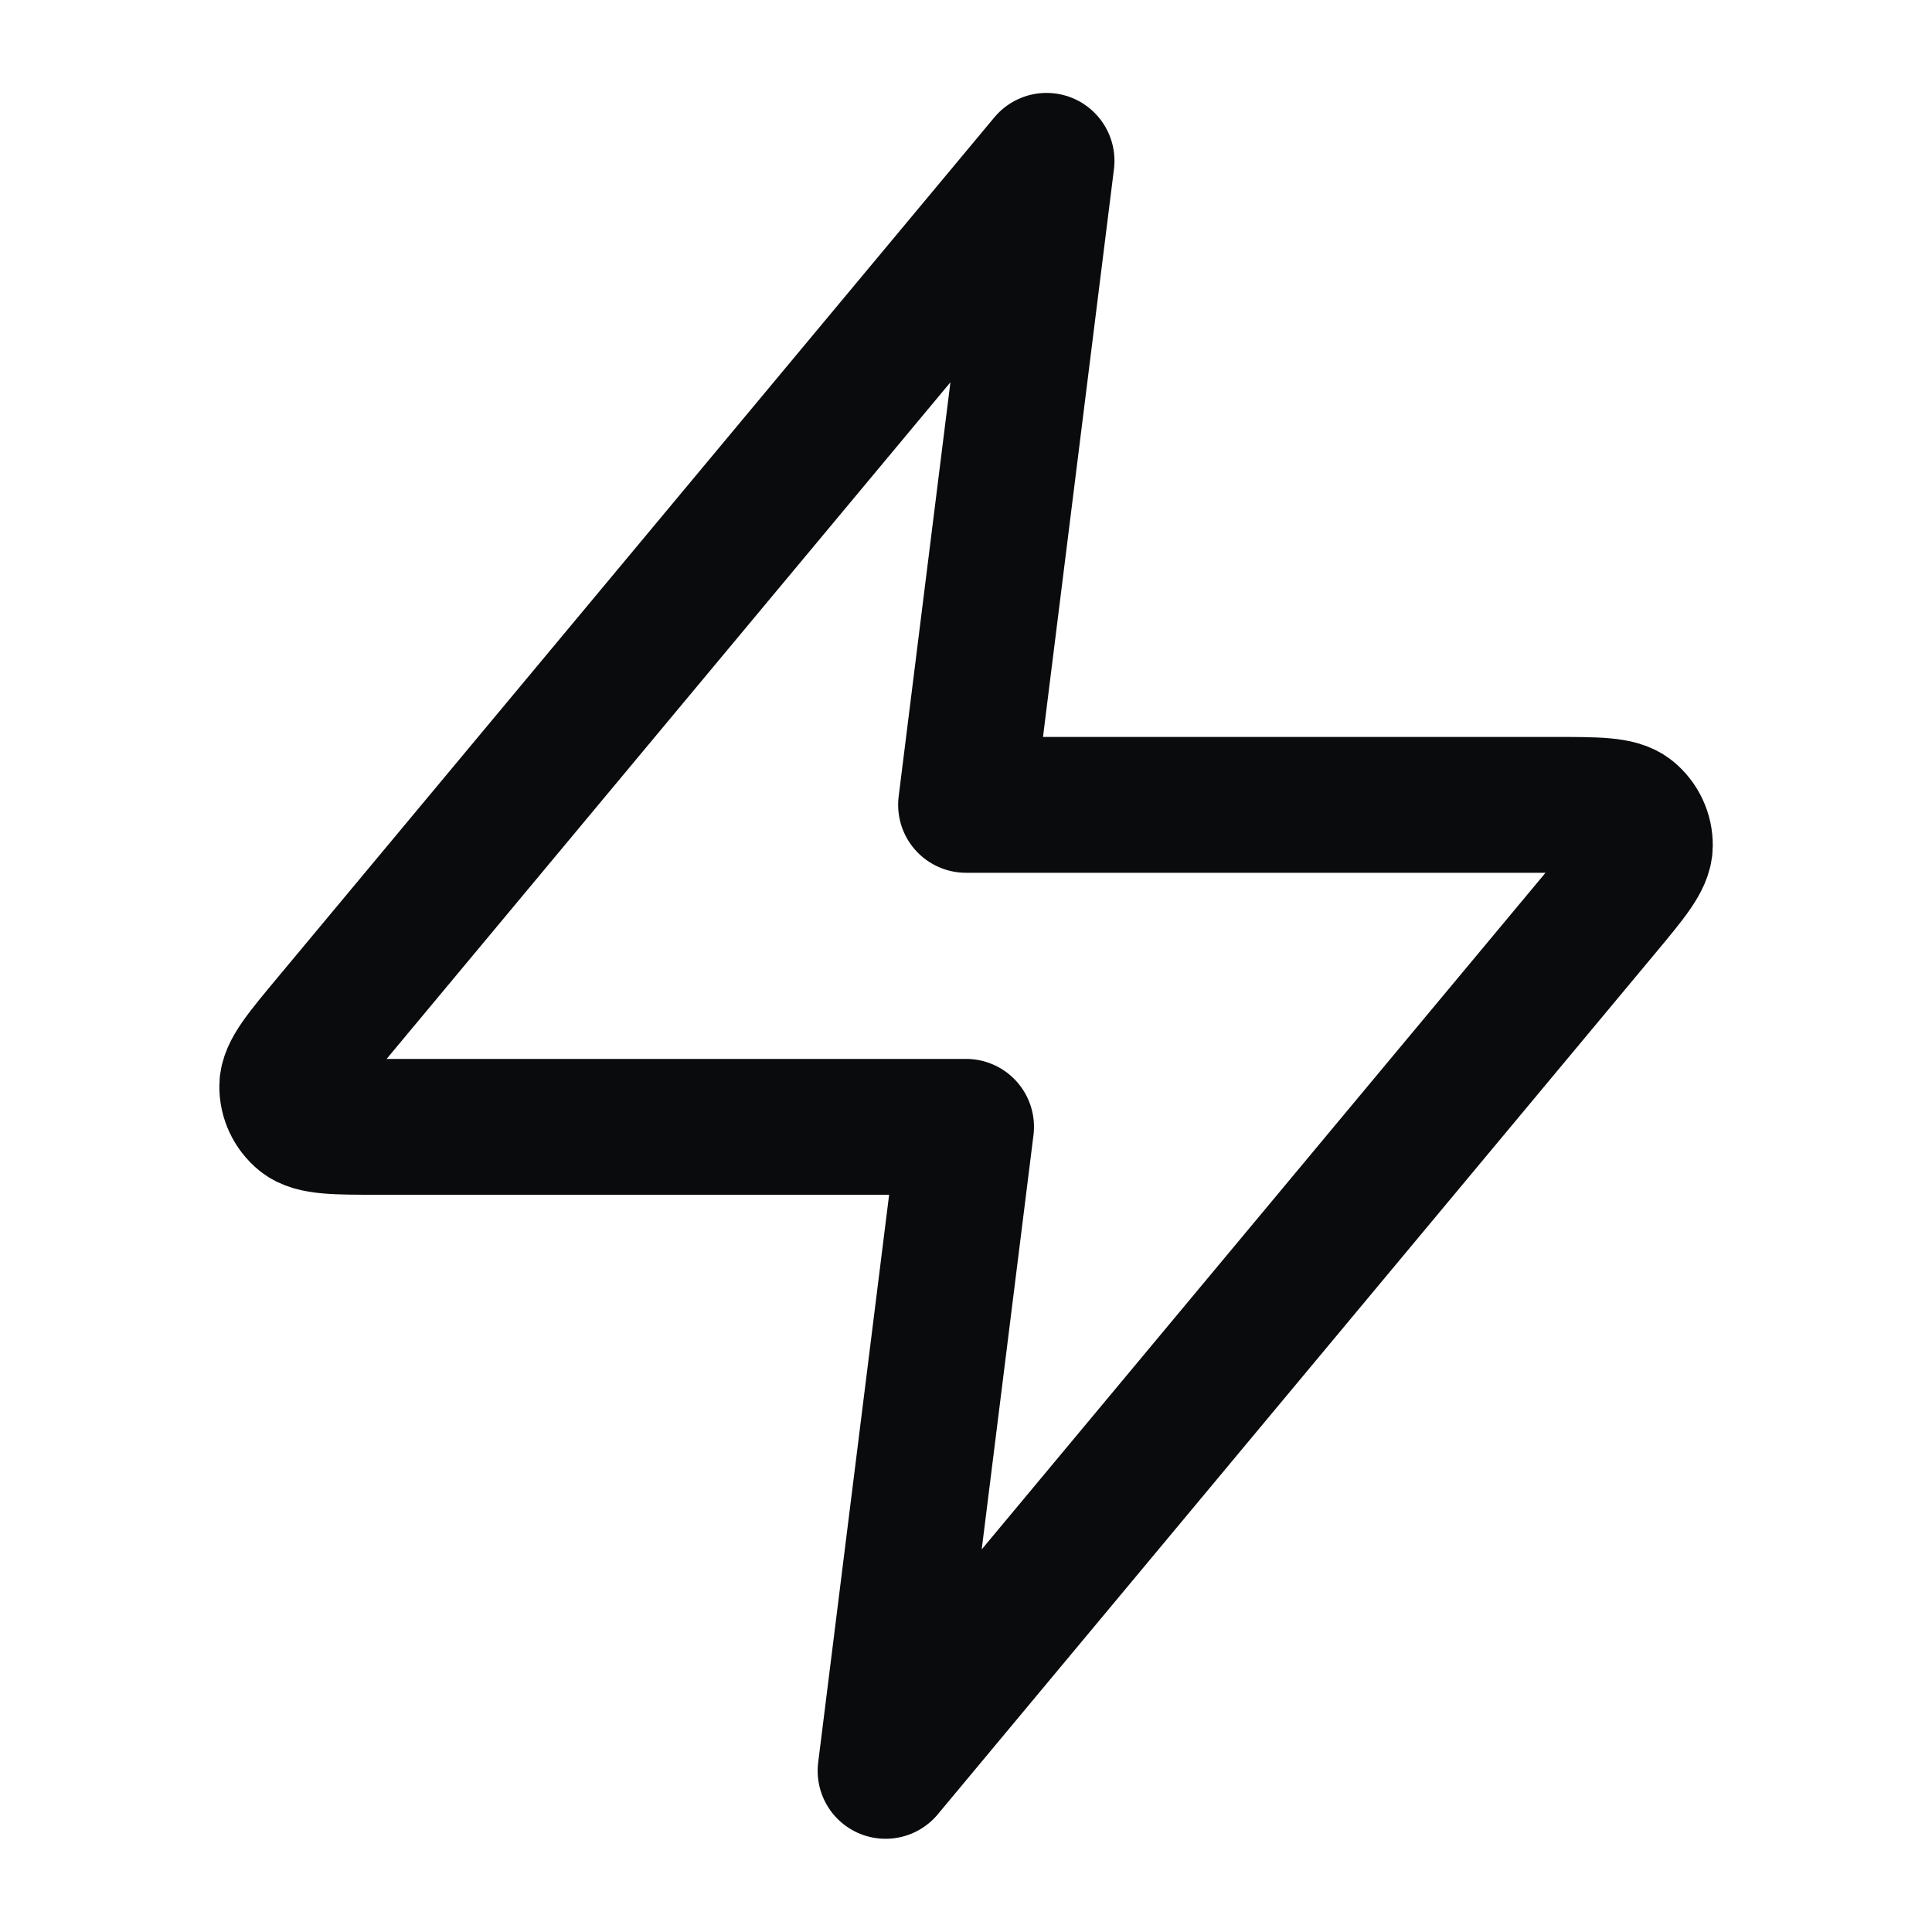 <svg width="32" height="32" viewBox="0 0 32 32" fill="none" xmlns="http://www.w3.org/2000/svg">
<g id="24x24 / lightning-01">
<path id="Icon" d="M17.334 2.664L5.459 16.915C4.994 17.473 4.761 17.752 4.758 17.987C4.755 18.192 4.846 18.387 5.005 18.516C5.189 18.664 5.552 18.664 6.279 18.664H16.001L14.668 29.331L26.543 15.08C27.008 14.522 27.241 14.243 27.244 14.007C27.247 13.803 27.156 13.608 26.997 13.479C26.814 13.331 26.45 13.331 25.724 13.331H16.001L17.334 2.664Z" stroke="#0A0B0D" stroke-width="2.25" stroke-linecap="round" stroke-linejoin="round"/>
</g>
</svg>
